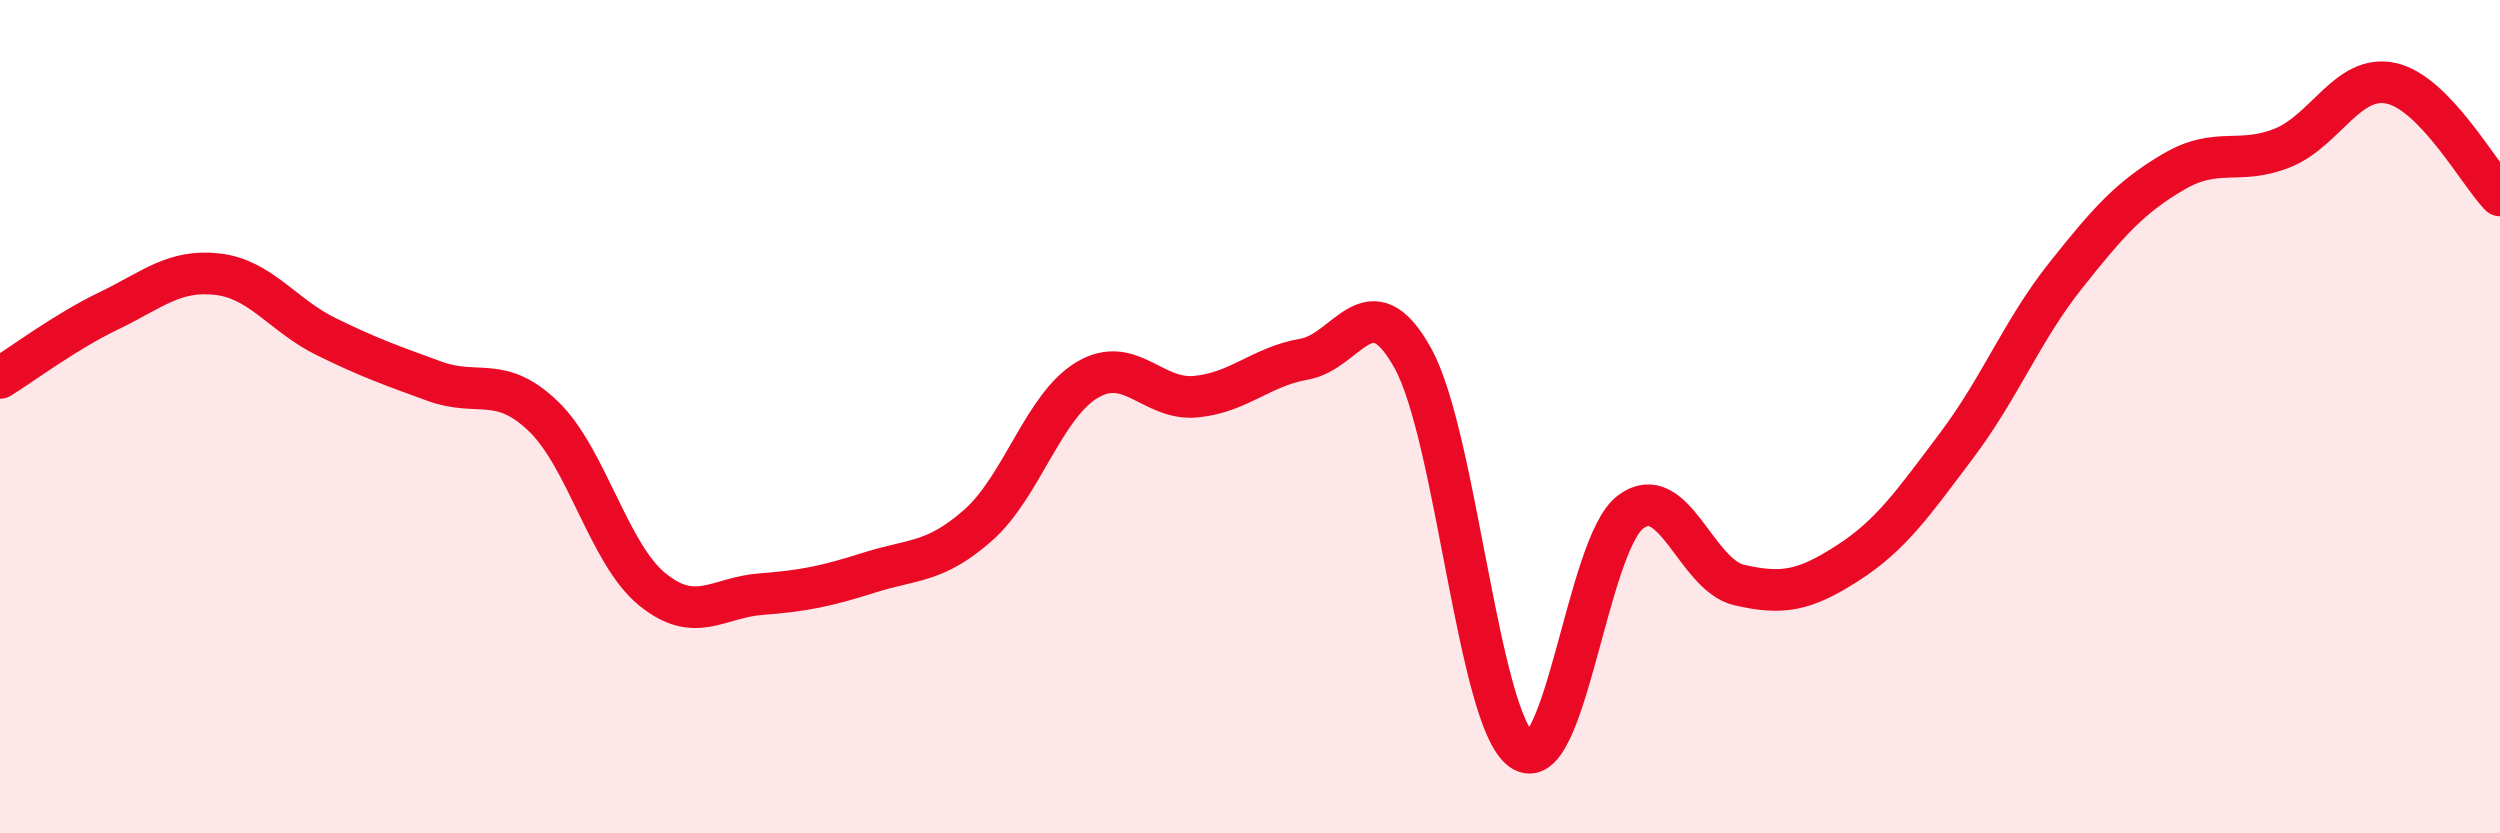 
    <svg width="60" height="20" viewBox="0 0 60 20" xmlns="http://www.w3.org/2000/svg">
      <path
        d="M 0,9.07 C 0.52,8.75 1.57,7.96 2.61,7.46 C 3.65,6.96 4.18,6.46 5.22,6.58 C 6.26,6.7 6.79,7.57 7.83,8.08 C 8.87,8.59 9.39,8.77 10.43,9.15 C 11.47,9.53 12,8.99 13.04,9.99 C 14.08,10.99 14.61,13.29 15.65,14.14 C 16.69,14.99 17.22,14.34 18.26,14.26 C 19.3,14.18 19.83,14.07 20.87,13.74 C 21.91,13.41 22.44,13.52 23.48,12.6 C 24.52,11.68 25.05,9.74 26.09,9.12 C 27.13,8.5 27.66,9.62 28.7,9.52 C 29.74,9.42 30.26,8.8 31.3,8.62 C 32.34,8.44 32.87,6.72 33.91,8.6 C 34.95,10.48 35.48,17.26 36.52,18 C 37.56,18.74 38.09,13.08 39.13,12.29 C 40.17,11.5 40.7,13.8 41.74,14.04 C 42.78,14.28 43.31,14.18 44.35,13.51 C 45.39,12.84 45.92,12.07 46.96,10.69 C 48,9.31 48.53,7.93 49.57,6.62 C 50.61,5.31 51.13,4.73 52.17,4.12 C 53.21,3.51 53.74,3.97 54.78,3.55 C 55.82,3.13 56.35,1.77 57.39,2 C 58.43,2.23 59.48,4.15 60,4.69L60 20L0 20Z"
        fill="#EB0A25"
        opacity="0.1"
        stroke-linecap="round"
        stroke-linejoin="round"
      />
      <path
        d="M 0,9.07 C 0.52,8.75 1.57,7.96 2.61,7.46 C 3.65,6.96 4.18,6.46 5.22,6.58 C 6.26,6.7 6.79,7.57 7.83,8.08 C 8.87,8.59 9.39,8.77 10.43,9.15 C 11.47,9.53 12,8.99 13.04,9.99 C 14.08,10.99 14.61,13.29 15.65,14.14 C 16.69,14.99 17.22,14.34 18.26,14.26 C 19.3,14.18 19.83,14.07 20.87,13.74 C 21.91,13.41 22.44,13.52 23.48,12.6 C 24.52,11.68 25.05,9.74 26.09,9.12 C 27.13,8.5 27.66,9.62 28.7,9.52 C 29.74,9.42 30.26,8.8 31.3,8.62 C 32.34,8.44 32.87,6.72 33.91,8.6 C 34.95,10.48 35.48,17.26 36.52,18 C 37.56,18.74 38.09,13.08 39.13,12.29 C 40.17,11.5 40.7,13.8 41.74,14.04 C 42.78,14.28 43.31,14.18 44.35,13.51 C 45.39,12.84 45.92,12.07 46.96,10.69 C 48,9.31 48.53,7.93 49.57,6.62 C 50.61,5.31 51.13,4.73 52.17,4.12 C 53.21,3.51 53.74,3.97 54.78,3.55 C 55.82,3.13 56.35,1.77 57.39,2 C 58.43,2.23 59.48,4.15 60,4.69"
        stroke="#EB0A25"
        stroke-width="1"
        fill="none"
        stroke-linecap="round"
        stroke-linejoin="round"
      />
    </svg>
  